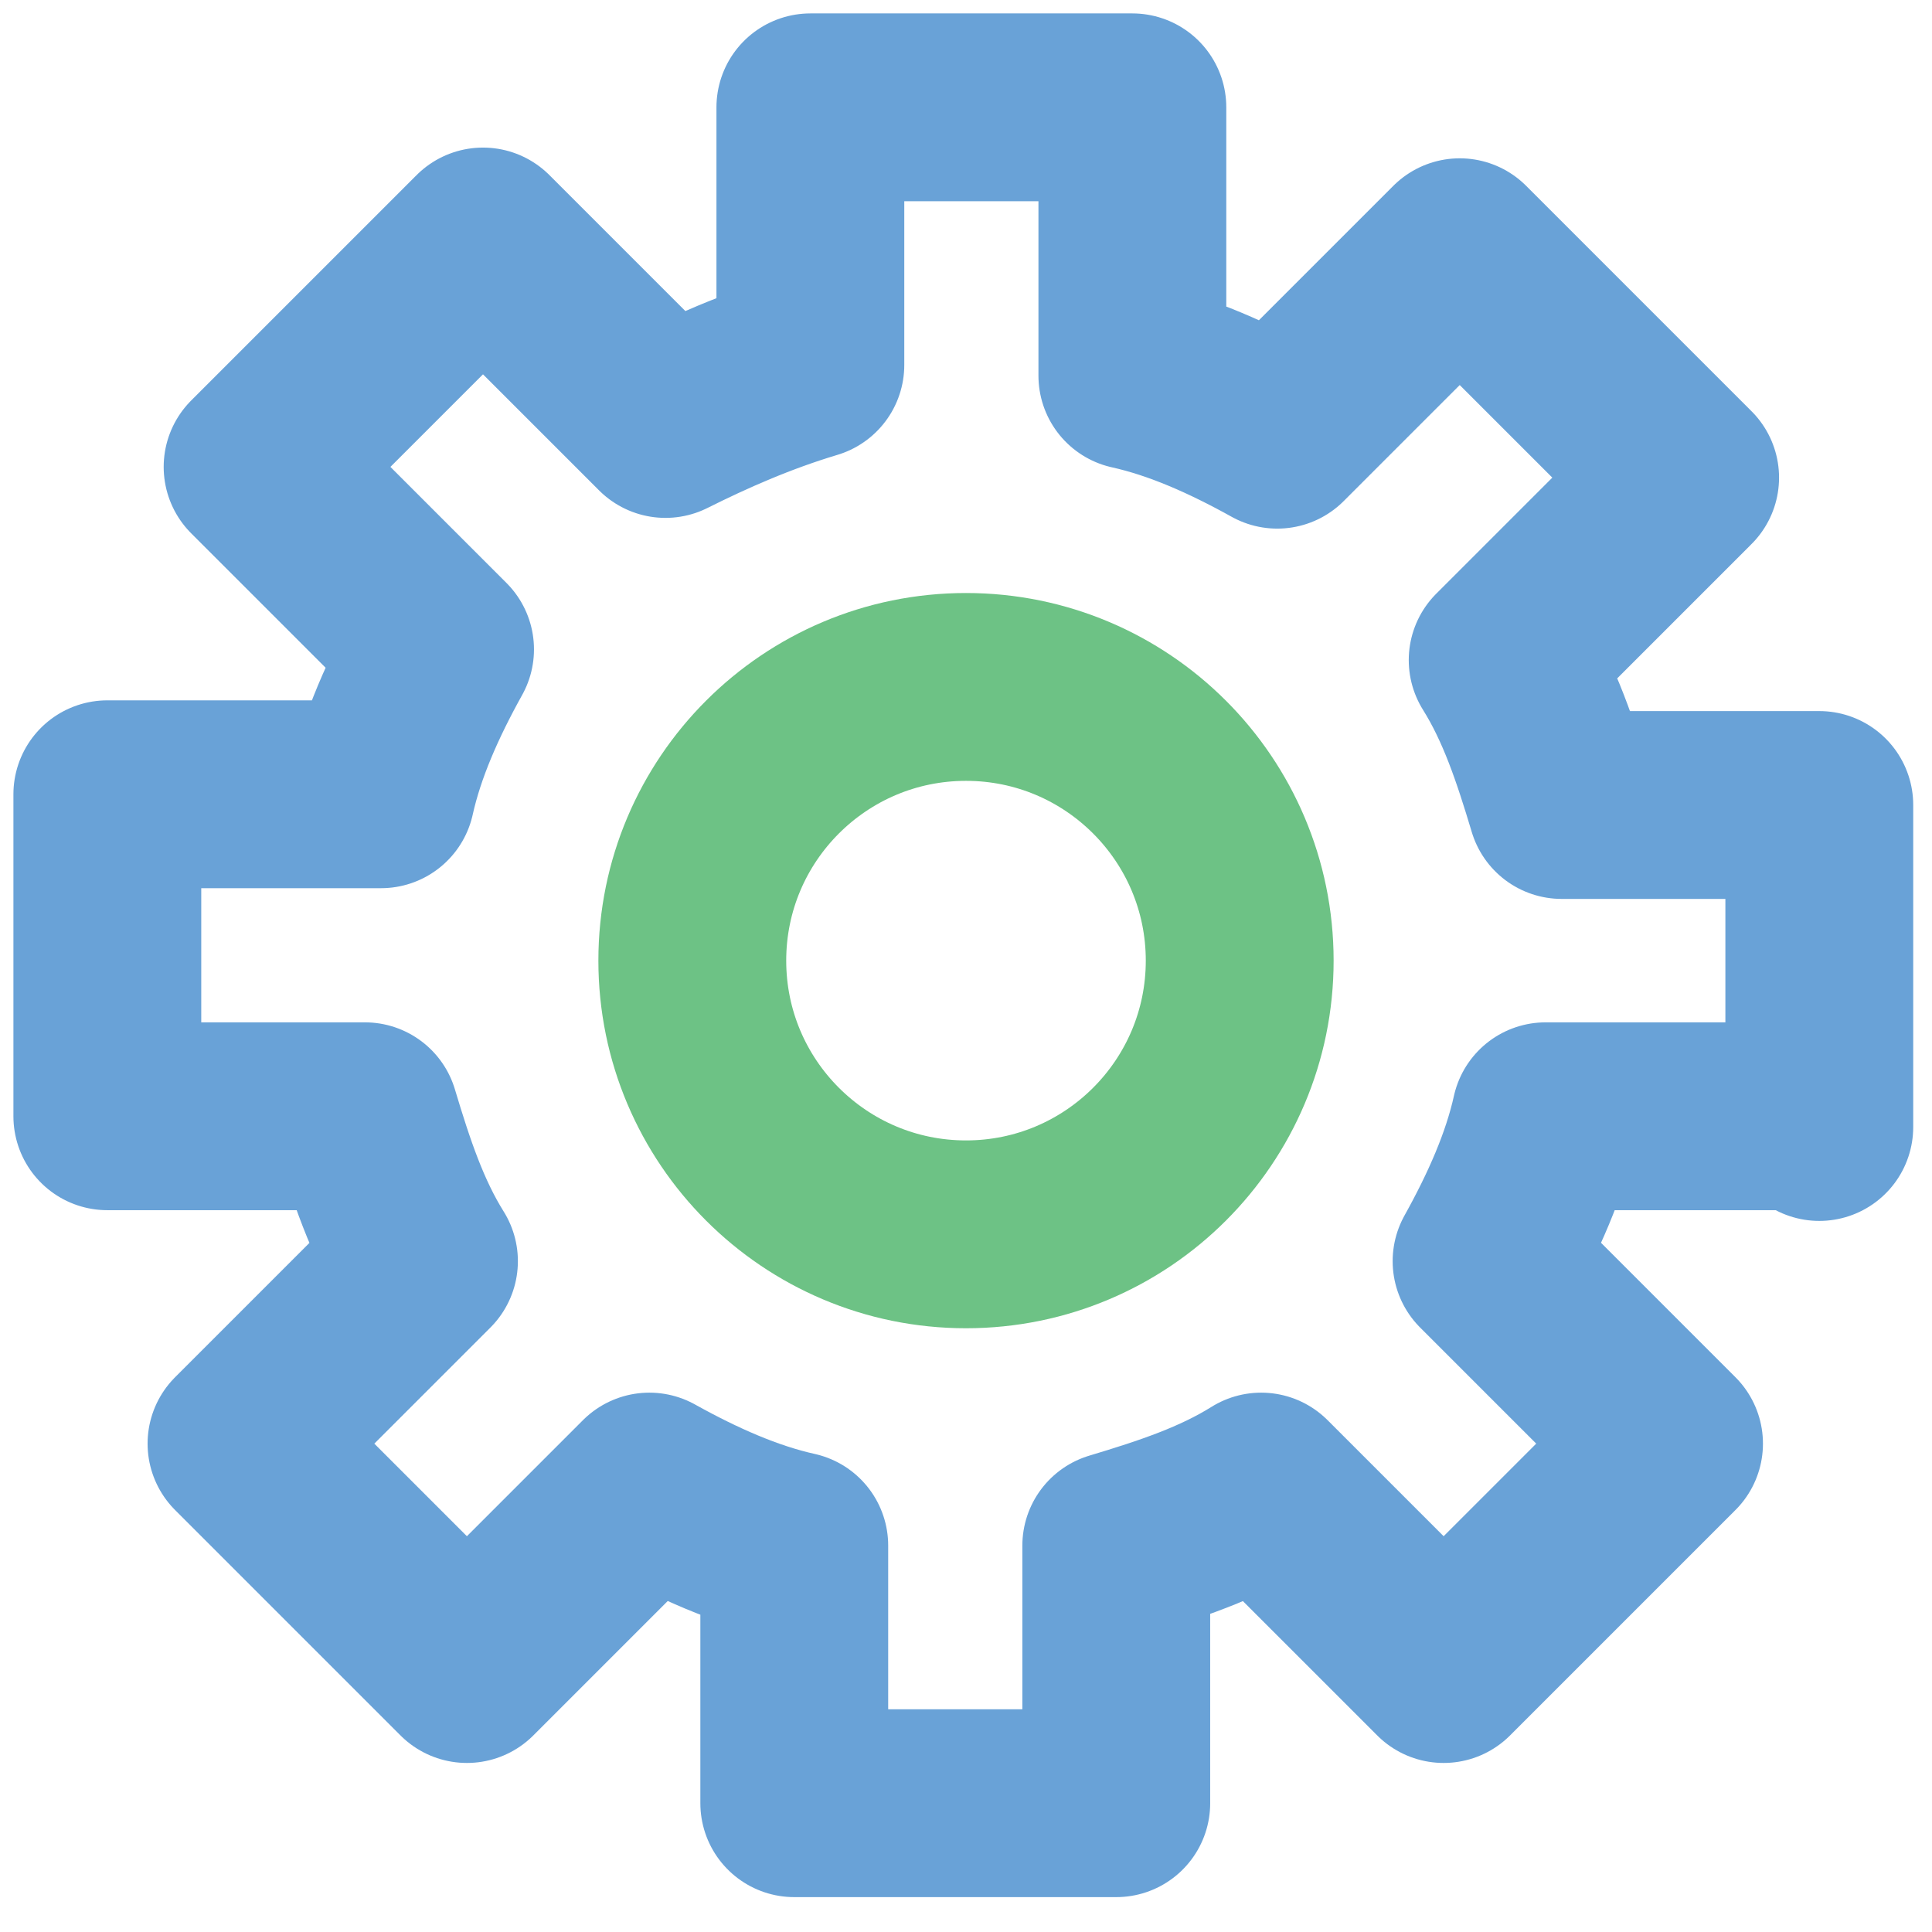 <?xml version="1.0" encoding="UTF-8"?>
<svg id="Layer_2" xmlns="http://www.w3.org/2000/svg" width="36" height="36" version="1.1" viewBox="0 0 36 36">
  <!-- Generator: Adobe Illustrator 29.1.0, SVG Export Plug-In . SVG Version: 2.1.0 Build 142)  -->
  <defs>
    <style>
      .st0 {
        stroke: #6dc285;
      }

      .st0, .st1 {
        fill: none;
        stroke-linecap: round;
        stroke-linejoin: round;
        stroke-width: 3.5px;
      }

      .st1 {
        stroke: #69a2d7;
      }
    </style>
  </defs>
  <circle class="st0" cx="18" cy="17.9" r="5.1"/>
  <path class="st1" d="M33.9,21v-6h-4.8c-.3-1-.6-1.9-1.1-2.7l3.4-3.4-4.2-4.2-3.4,3.4c-.9-.5-1.8-.9-2.7-1.1V2h-6v4.8c-1,.3-1.9.7-2.7,1.1l-3.4-3.4-4.2,4.2,3.4,3.4c-.5.9-.9,1.8-1.1,2.7H2v6h4.8c.3,1,.6,1.9,1.1,2.7l-3.4,3.4,4.2,4.2,3.4-3.4c.9.5,1.8.9,2.7,1.1v4.8h6v-4.8c1-.3,1.9-.6,2.7-1.1l3.4,3.4,4.2-4.2-3.4-3.4c.5-.9.9-1.8,1.1-2.7h4.8,0Z"/>
</svg>